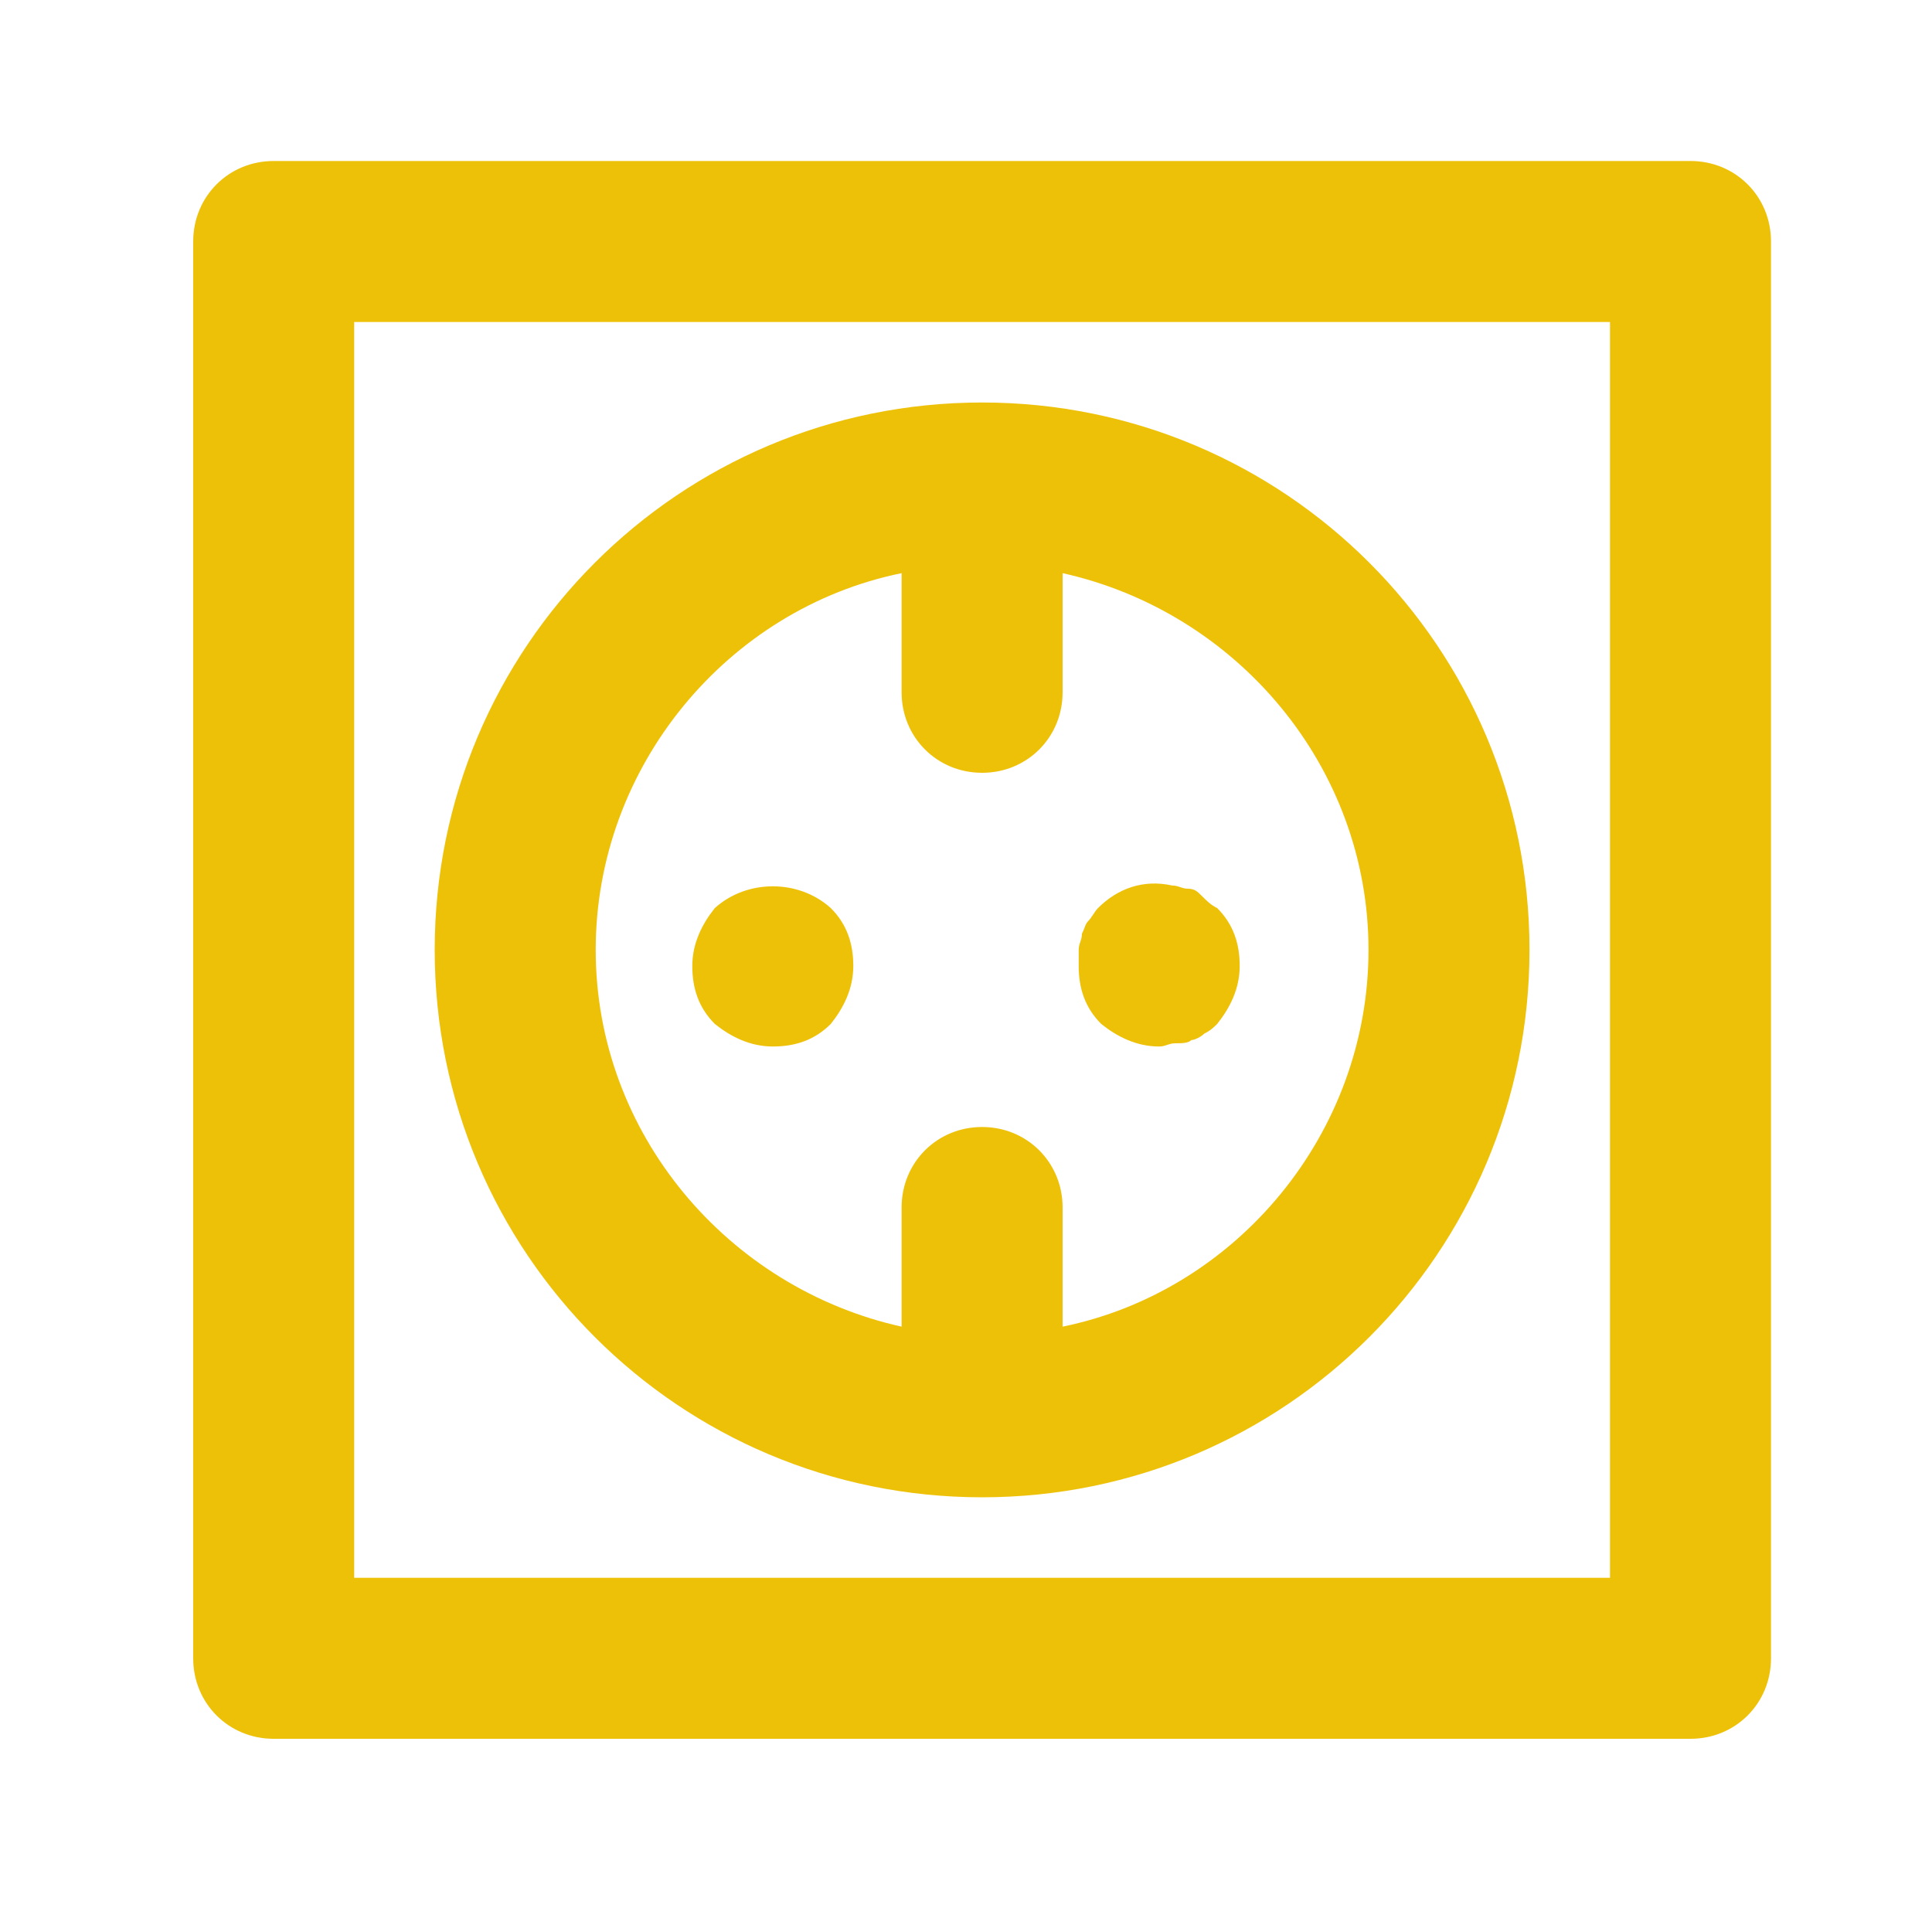 <?xml version="1.0" encoding="utf-8"?>
<!-- Generator: Adobe Illustrator 21.0.2, SVG Export Plug-In . SVG Version: 6.00 Build 0)  -->
<svg version="1.1" xmlns="http://www.w3.org/2000/svg" xmlns:xlink="http://www.w3.org/1999/xlink" x="0px" y="0px"
	 viewBox="0 0 60 60" style="enable-background:new 0 0 60 60;" xml:space="preserve">
<style type="text/css">
	.st0{fill:#BFBFBF;}
	.st1{fill:#272E74;}
	.st2{fill:#344290;}
	.st3{fill:#FFFFFF;}
	.st4{fill:#EEC109;}
	.st5{fill:#272727;}
	.st6{fill:#E2007A;}
	.st7{fill:#858585;}
	.st8{fill:#8BB63A;}
</style>
<g id="Layer_5">
</g>
<g id="Layer_1">
	<g id="szczala_3_1_">
	</g>
	<g id="szczala_3">
	</g>
	<g id="zwijak">
	</g>
	<path class="st4" d="M30.5,12.5c-9.4,0-17,7.6-17,17s7.6,17,17,17s17-7.6,17-17S39.9,12.5,30.5,12.5z M33,41.2v-3.7
		c0-1.4-1.1-2.5-2.5-2.5S28,36.1,28,37.5v3.7c-5.4-1.2-9.5-6-9.5-11.7s4.1-10.6,9.5-11.7v3.7c0,1.4,1.1,2.5,2.5,2.5s2.5-1.1,2.5-2.5
		v-3.7c5.4,1.2,9.5,6,9.5,11.7S38.4,40.1,33,41.2z M8.5,54h44c1.4,0,2.5-1.1,2.5-2.5v-44C55,6.1,53.9,5,52.5,5h-44
		C7.1,5,6,6.1,6,7.5v44C6,52.9,7.1,54,8.5,54z M11,10h39v39H11V10z M25.8,28.2c0.5,0.5,0.7,1.1,0.7,1.8c0,0.7-0.3,1.3-0.7,1.8
		c-0.5,0.5-1.1,0.7-1.8,0.7c-0.7,0-1.3-0.3-1.8-0.7c-0.5-0.5-0.7-1.1-0.7-1.8c0-0.7,0.3-1.3,0.7-1.8C23.2,27.3,24.8,27.3,25.8,28.2z
		 M37.8,28.2c0.5,0.5,0.7,1.1,0.7,1.8c0,0.7-0.3,1.3-0.7,1.8c-0.1,0.1-0.2,0.2-0.4,0.3c-0.1,0.1-0.3,0.2-0.4,0.2
		c-0.1,0.1-0.3,0.1-0.5,0.1c-0.2,0-0.3,0.1-0.5,0.1c-0.7,0-1.3-0.3-1.8-0.7c-0.5-0.5-0.7-1.1-0.7-1.8c0-0.2,0-0.3,0-0.5
		s0.1-0.3,0.1-0.5c0.1-0.2,0.1-0.3,0.2-0.4c0.1-0.1,0.2-0.3,0.3-0.4c0.6-0.6,1.4-0.9,2.3-0.7c0.2,0,0.3,0.1,0.5,0.1s0.3,0.1,0.4,0.2
		C37.5,28,37.6,28.1,37.8,28.2z"/>
</g>
</svg>
